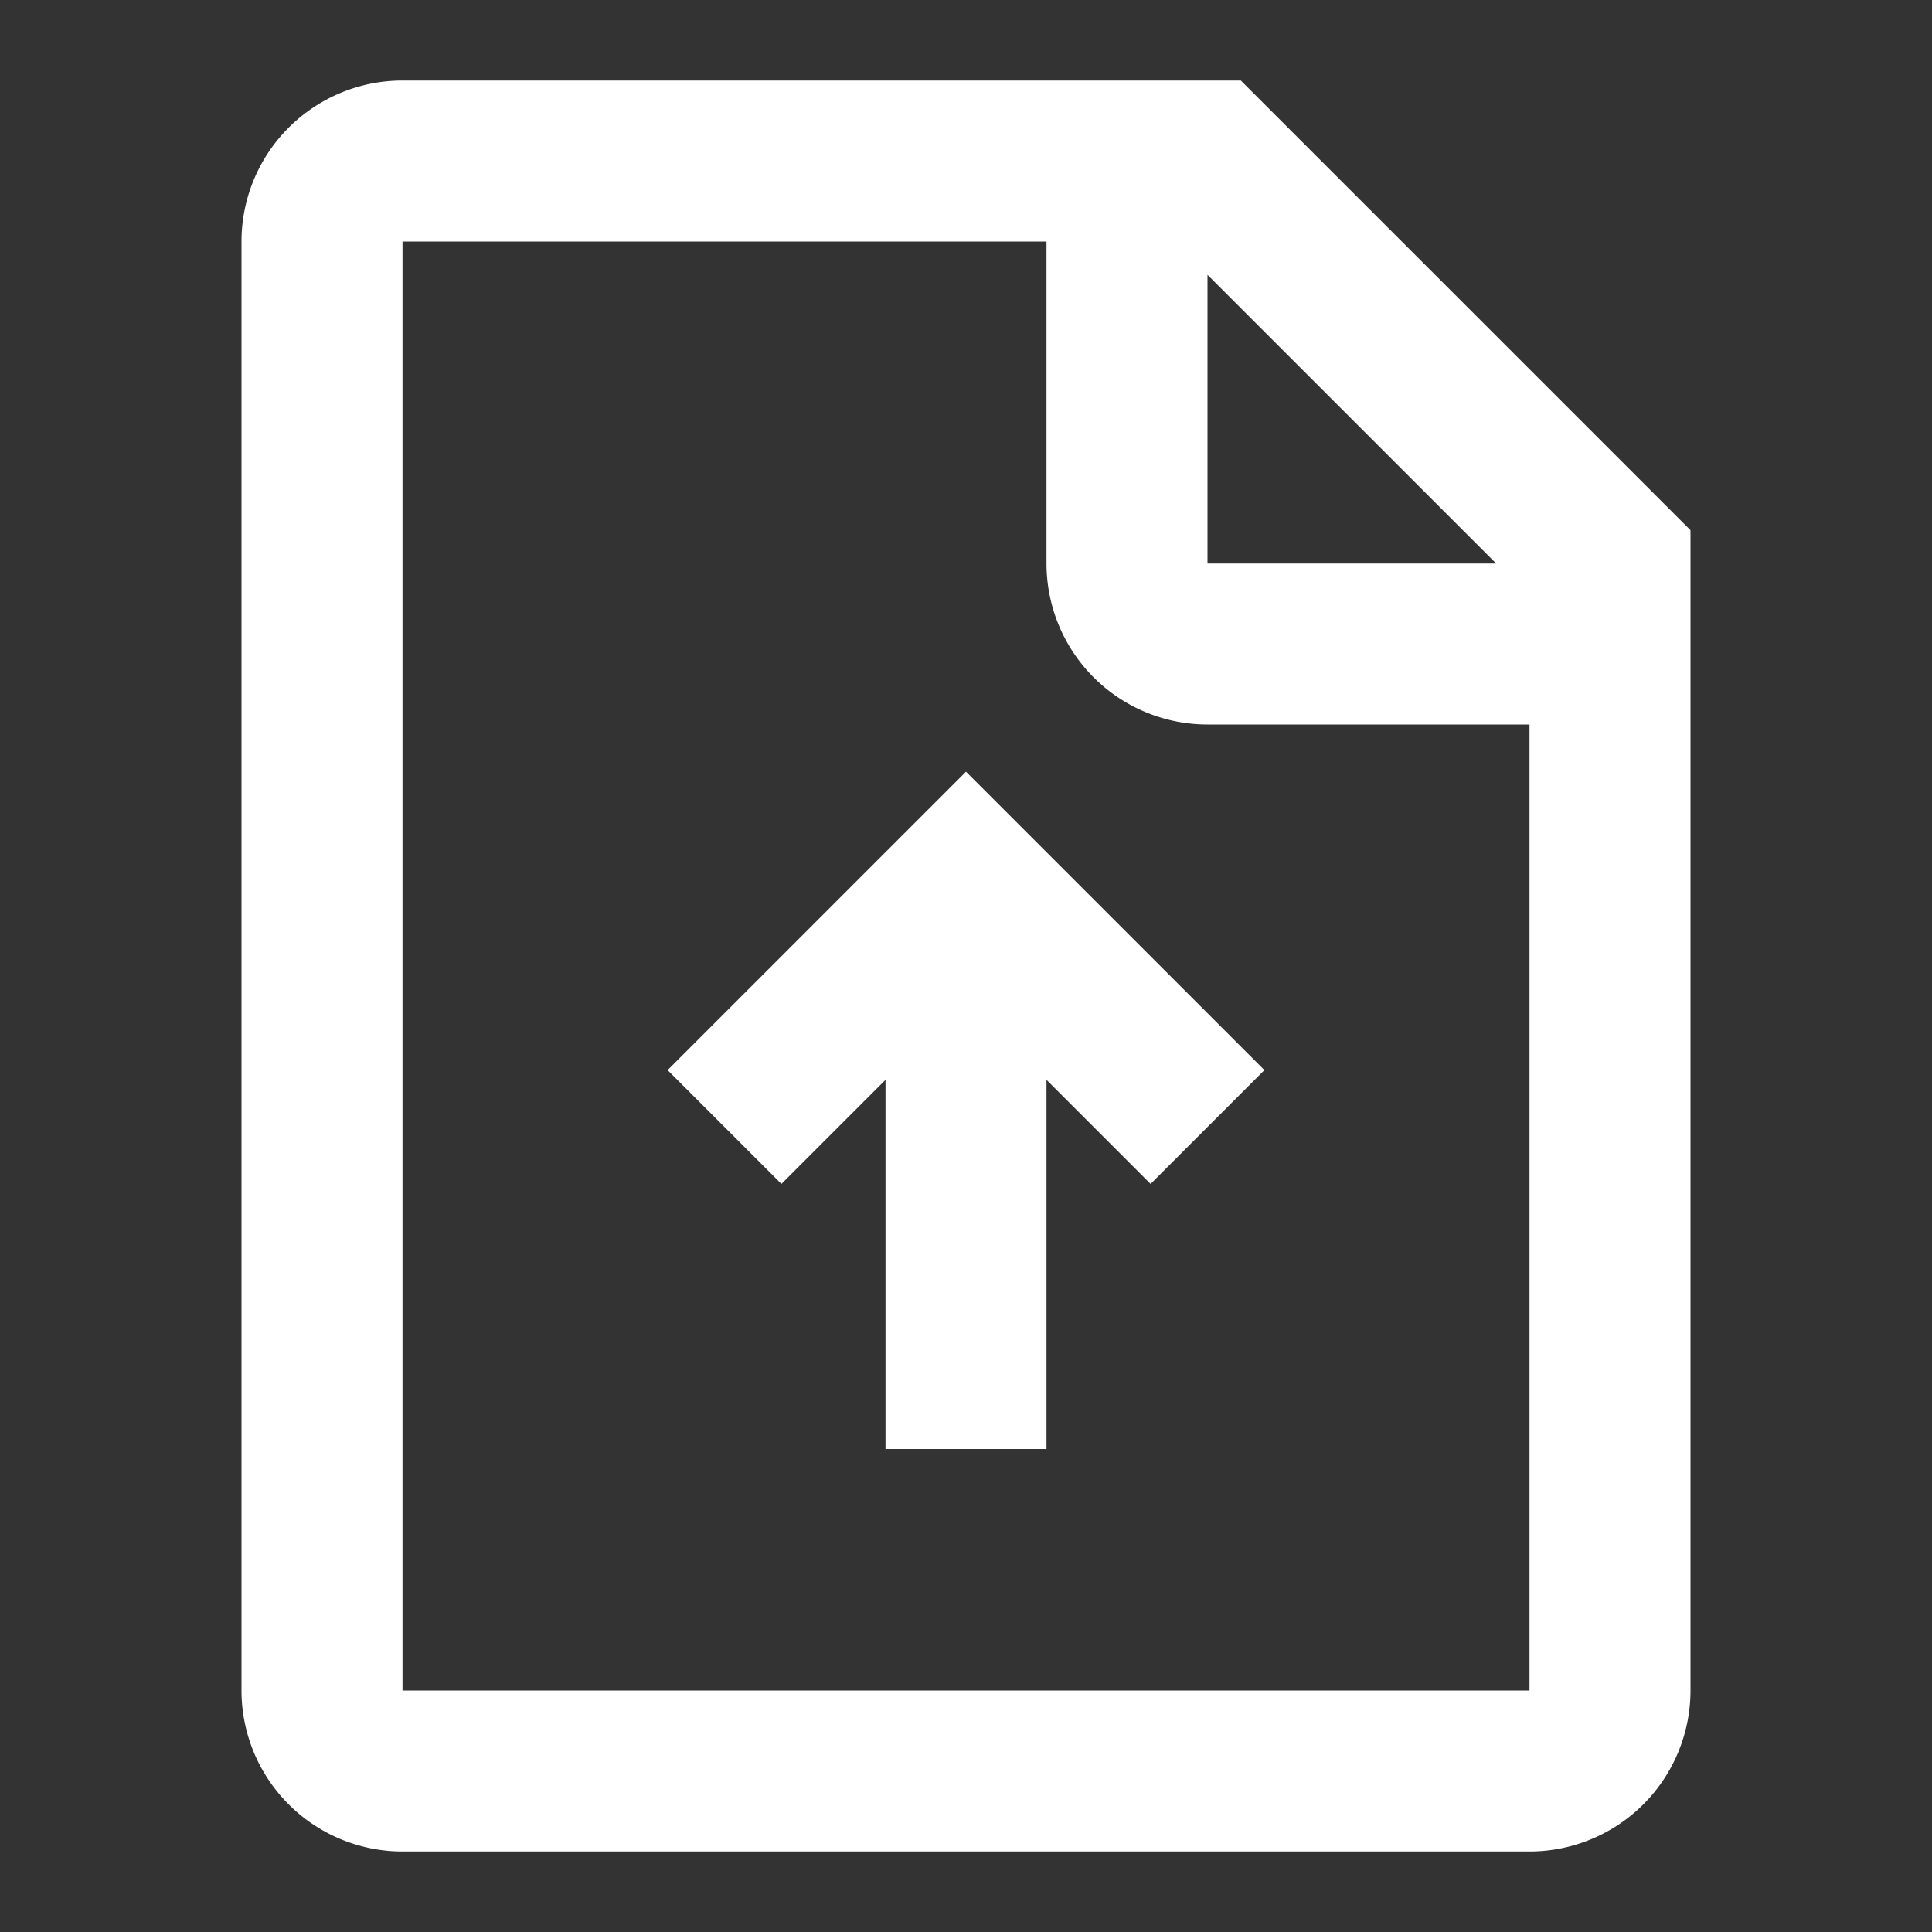 <svg width="24" height="24" fill="none" xmlns="http://www.w3.org/2000/svg"><rect width="100%" height="100%" fill="#333333" stroke="none"/><path fill-rule="evenodd" clip-rule="evenodd" d="M15.414 1H5a2 2 0 00-2 2v18a2 2 0 002 2h14a2 2 0 002-2V6.586L15.414 1zM5 3h8v4a2 2 0 002 2h4v12H5V3zm10 4V3.414L18.586 7H15zm-2 11v-4.586l1.293 1.293 1.414-1.414L12 9.586l-3.707 3.707 1.414 1.414L11 13.414V18h2z" fill="#fff"/></svg>